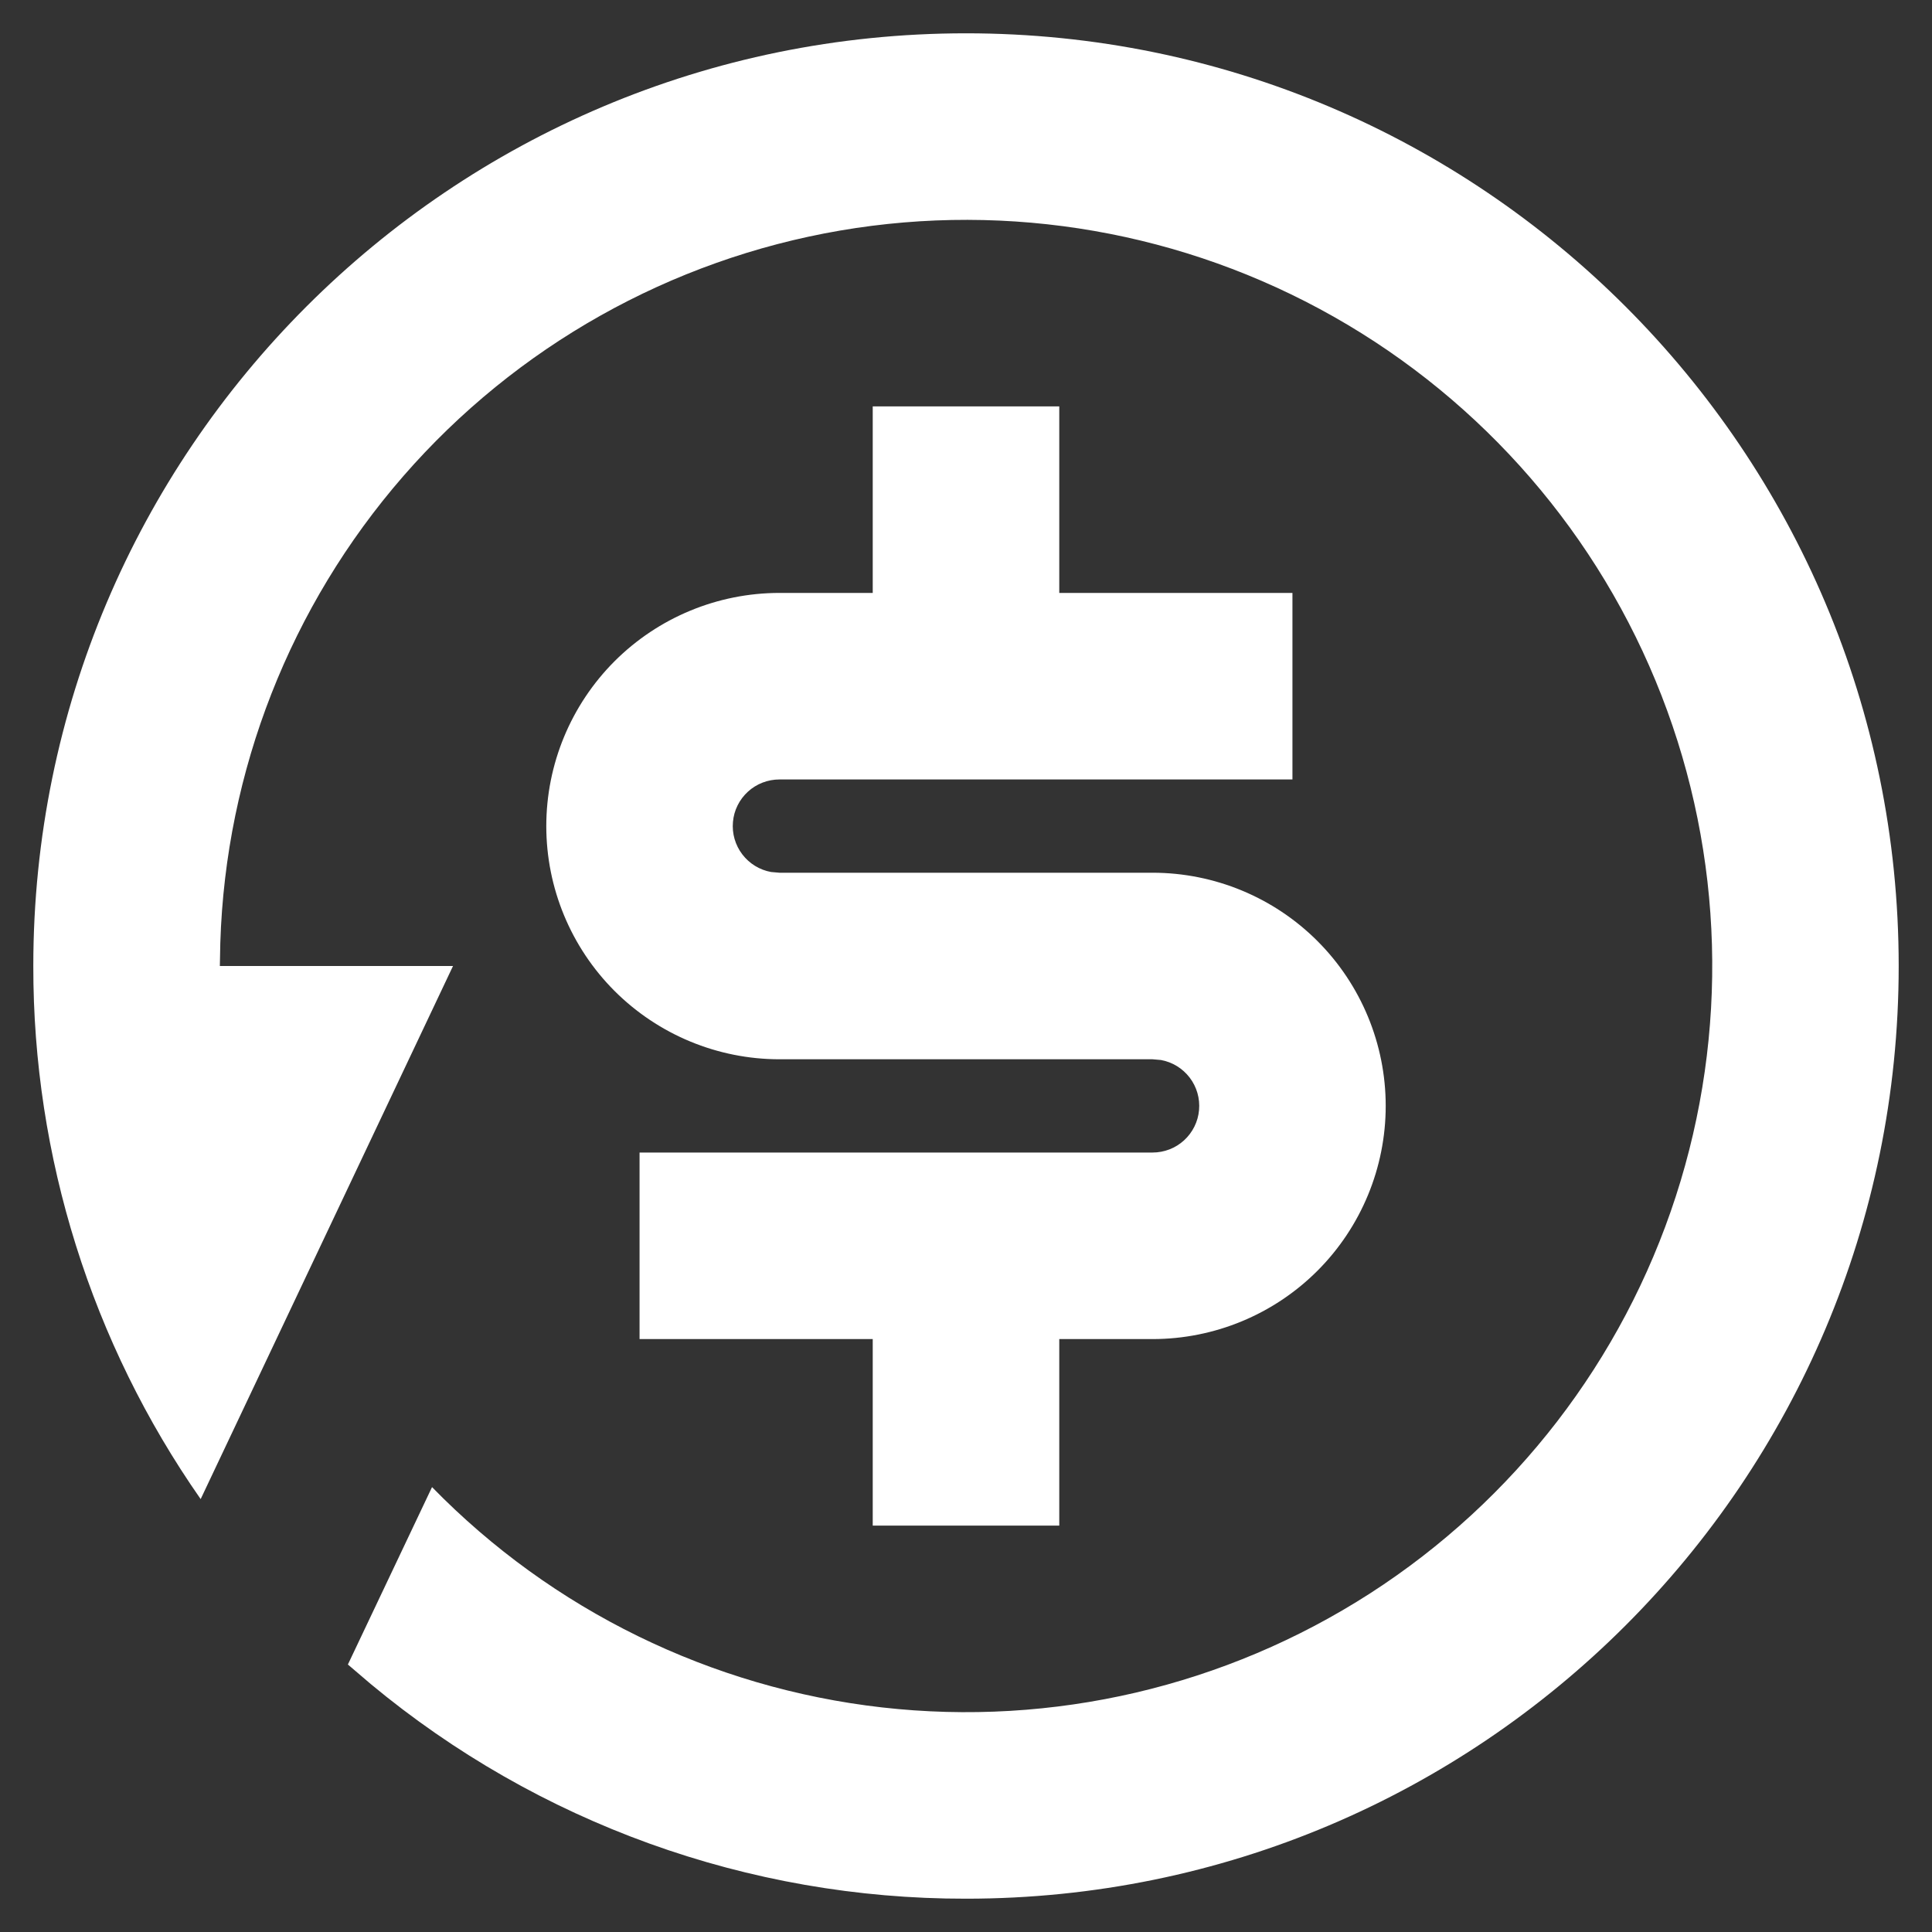 <svg width="29" height="29" viewBox="0 0 29 29" fill="none" xmlns="http://www.w3.org/2000/svg">
<rect x="0" y="0" width="29" height="29" fill="#333333" stroke="none"/>
<path d="M14.5 0.5C22.232 0.5 28.5 6.768 28.5 14.5C28.5 22.232 22.232 28.5 14.5 28.5C11.236 28.505 8.074 27.364 5.564 25.277L5.222 24.985L6.485 22.322C8.288 24.17 10.675 25.338 13.24 25.629C15.806 25.92 18.393 25.315 20.564 23.918C22.735 22.52 24.357 20.415 25.154 17.959C25.951 15.503 25.876 12.847 24.94 10.441C24.004 8.034 22.265 6.025 20.018 4.753C17.771 3.481 15.154 3.025 12.609 3.461C10.064 3.898 7.748 5.2 6.053 7.148C4.358 9.096 3.388 11.569 3.307 14.15L3.3 14.5H6.8L3.012 22.502C1.373 20.156 0.496 17.362 0.5 14.5C0.5 6.768 6.768 0.5 14.5 0.5ZM15.9 6.1V8.9H19.4V11.7H11.7C11.525 11.7 11.356 11.765 11.227 11.883C11.098 12.001 11.017 12.162 11.002 12.337C10.986 12.511 11.036 12.685 11.142 12.824C11.248 12.963 11.402 13.058 11.574 13.089L11.7 13.1H17.3C18.228 13.1 19.119 13.469 19.775 14.125C20.431 14.781 20.8 15.672 20.8 16.6C20.8 17.528 20.431 18.419 19.775 19.075C19.119 19.731 18.228 20.1 17.3 20.1H15.9V22.9H13.1V20.1H9.6V17.3H17.3C17.475 17.3 17.644 17.235 17.773 17.117C17.902 16.999 17.983 16.837 17.998 16.663C18.014 16.489 17.964 16.315 17.858 16.176C17.752 16.037 17.598 15.942 17.426 15.911L17.3 15.9H11.7C10.772 15.9 9.882 15.531 9.225 14.875C8.569 14.219 8.2 13.328 8.2 12.4C8.2 11.472 8.569 10.582 9.225 9.925C9.882 9.269 10.772 8.9 11.7 8.9H13.1V6.1H15.9Z" fill="white"/>
</svg>
